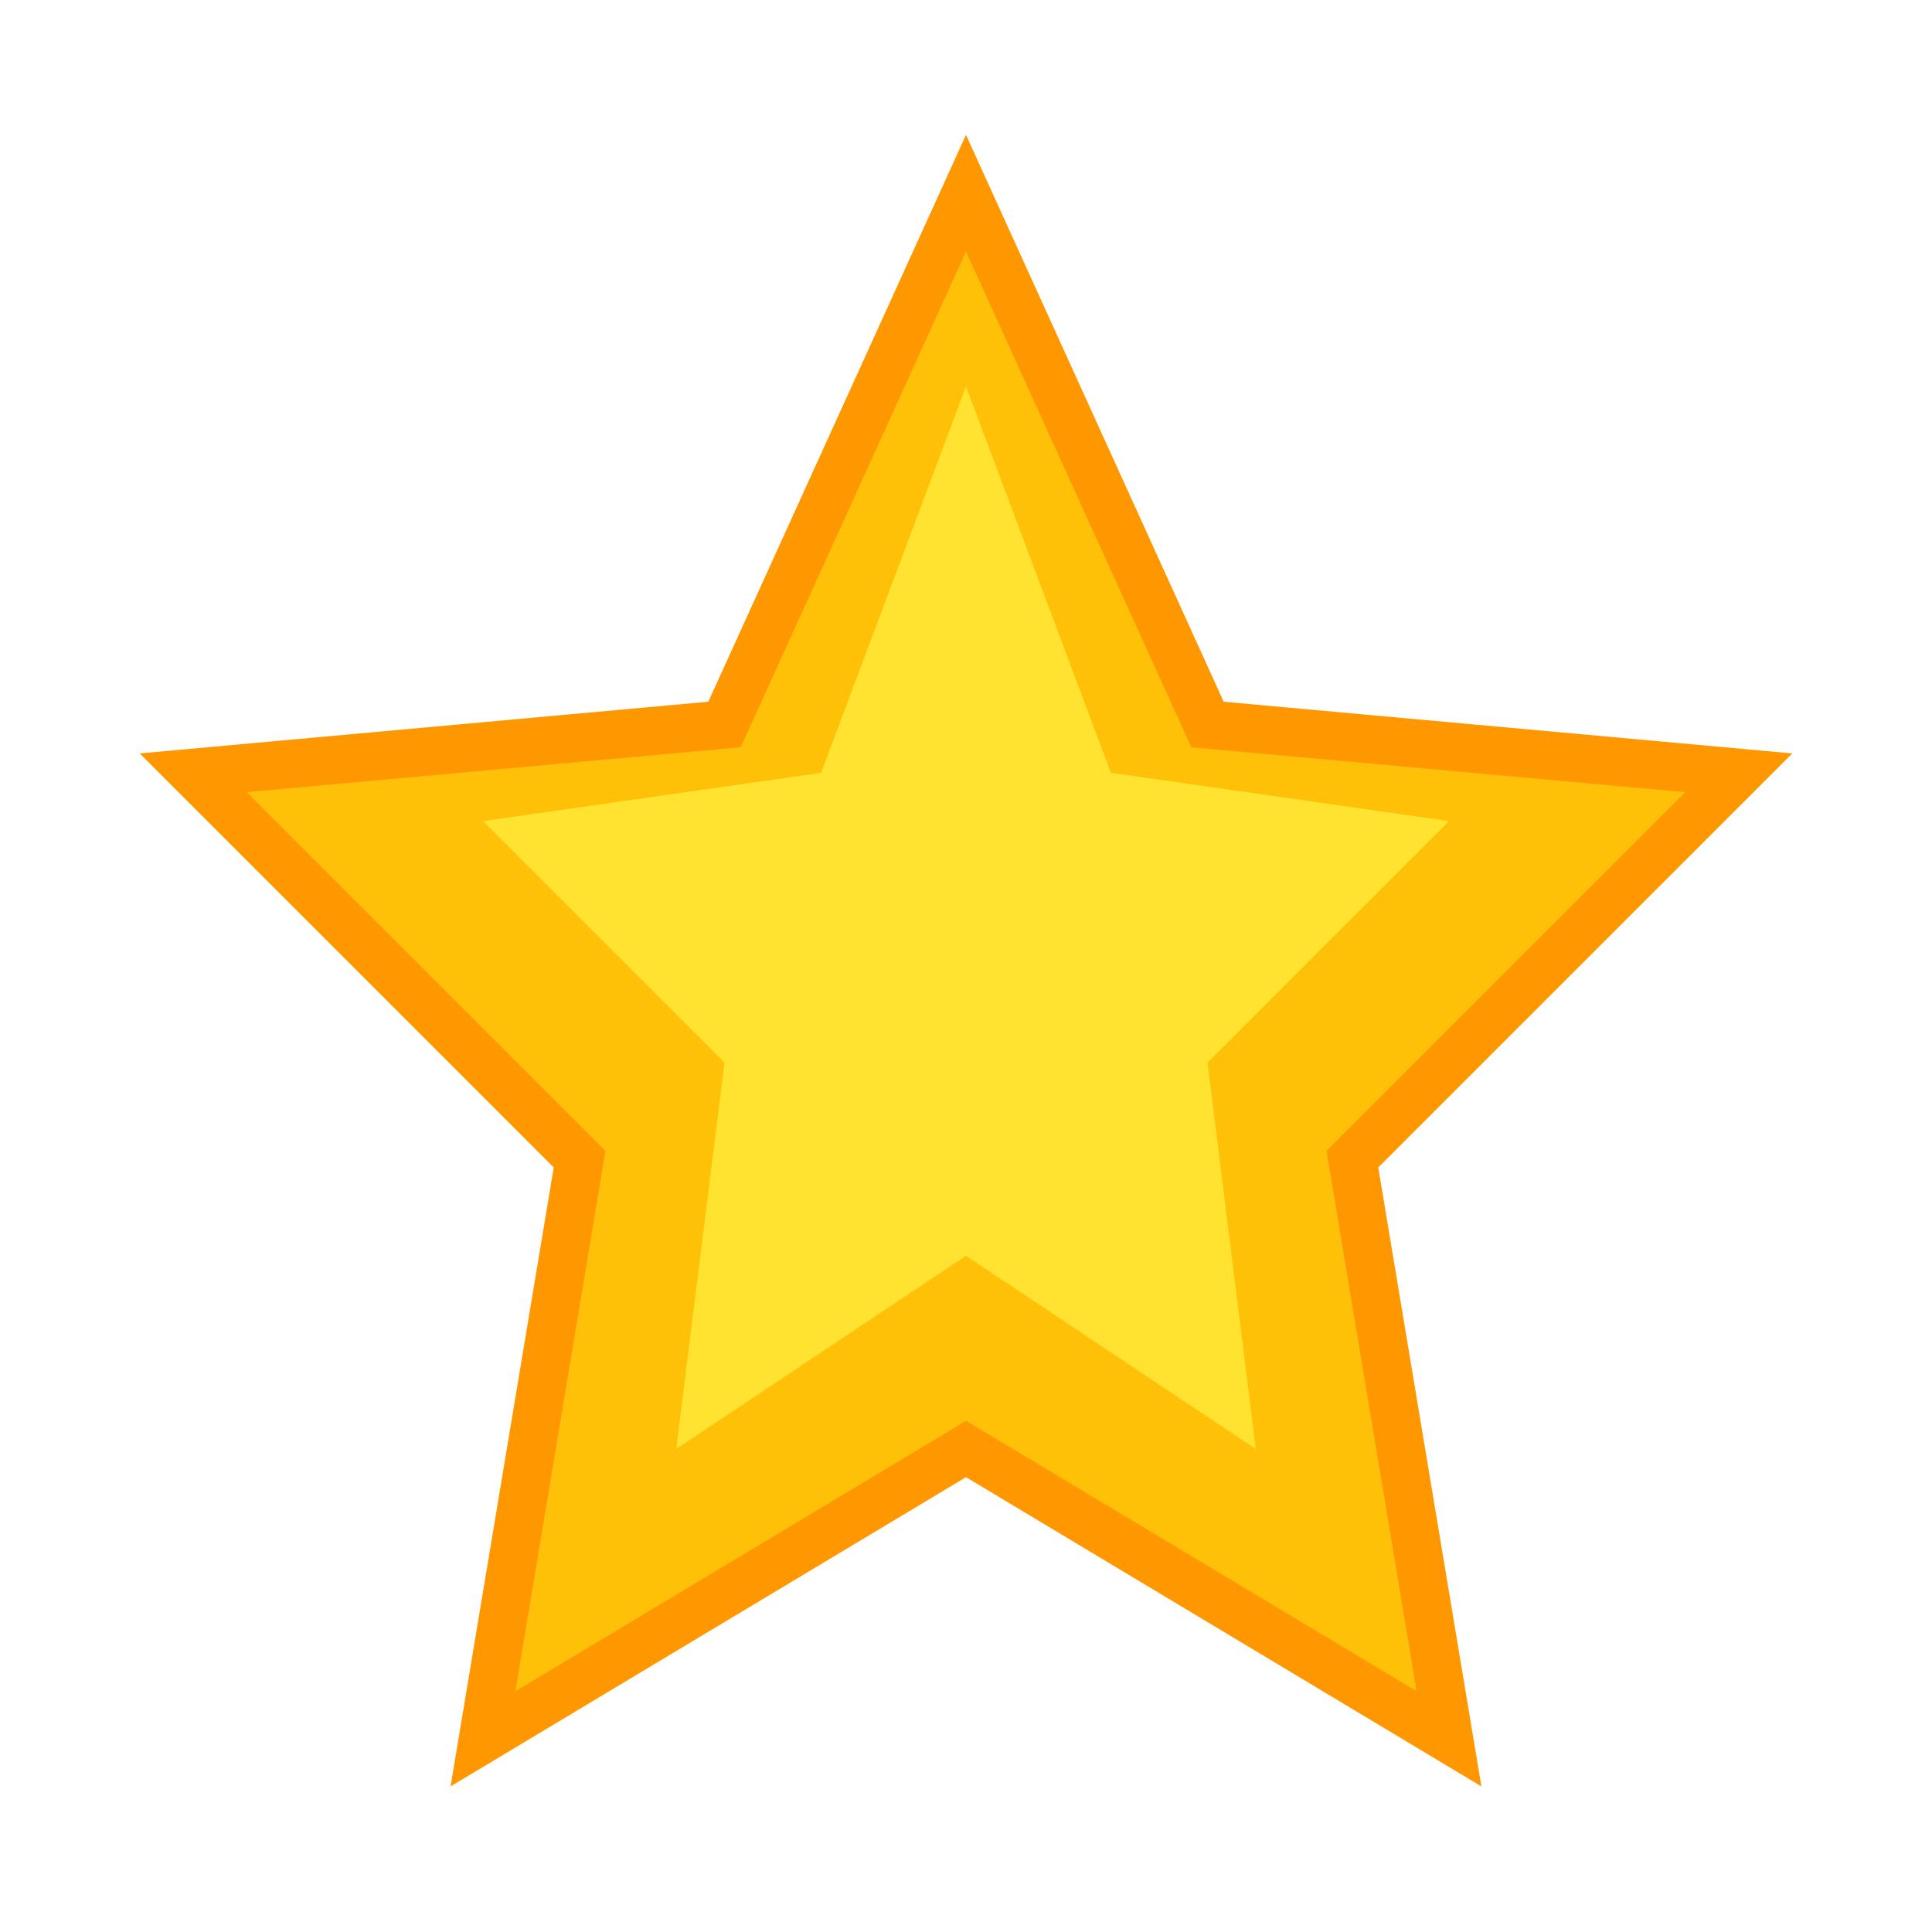 <svg width="20" height="20" viewBox="0 0 20 20" fill="none" xmlns="http://www.w3.org/2000/svg">
  <polygon points="10,2 12.5,7.5 18,8 14,12 15,18 10,15 5,18 6,12 2,8 7.5,7.5" fill="#ffc107" stroke="#ff9800" stroke-width="0.5"/>
  <polygon points="10,4 11.5,8 15,8.5 12.5,11 13,15 10,13 7,15 7.5,11 5,8.5 8.5,8" fill="#ffeb3b" opacity="0.8"/>
</svg>
